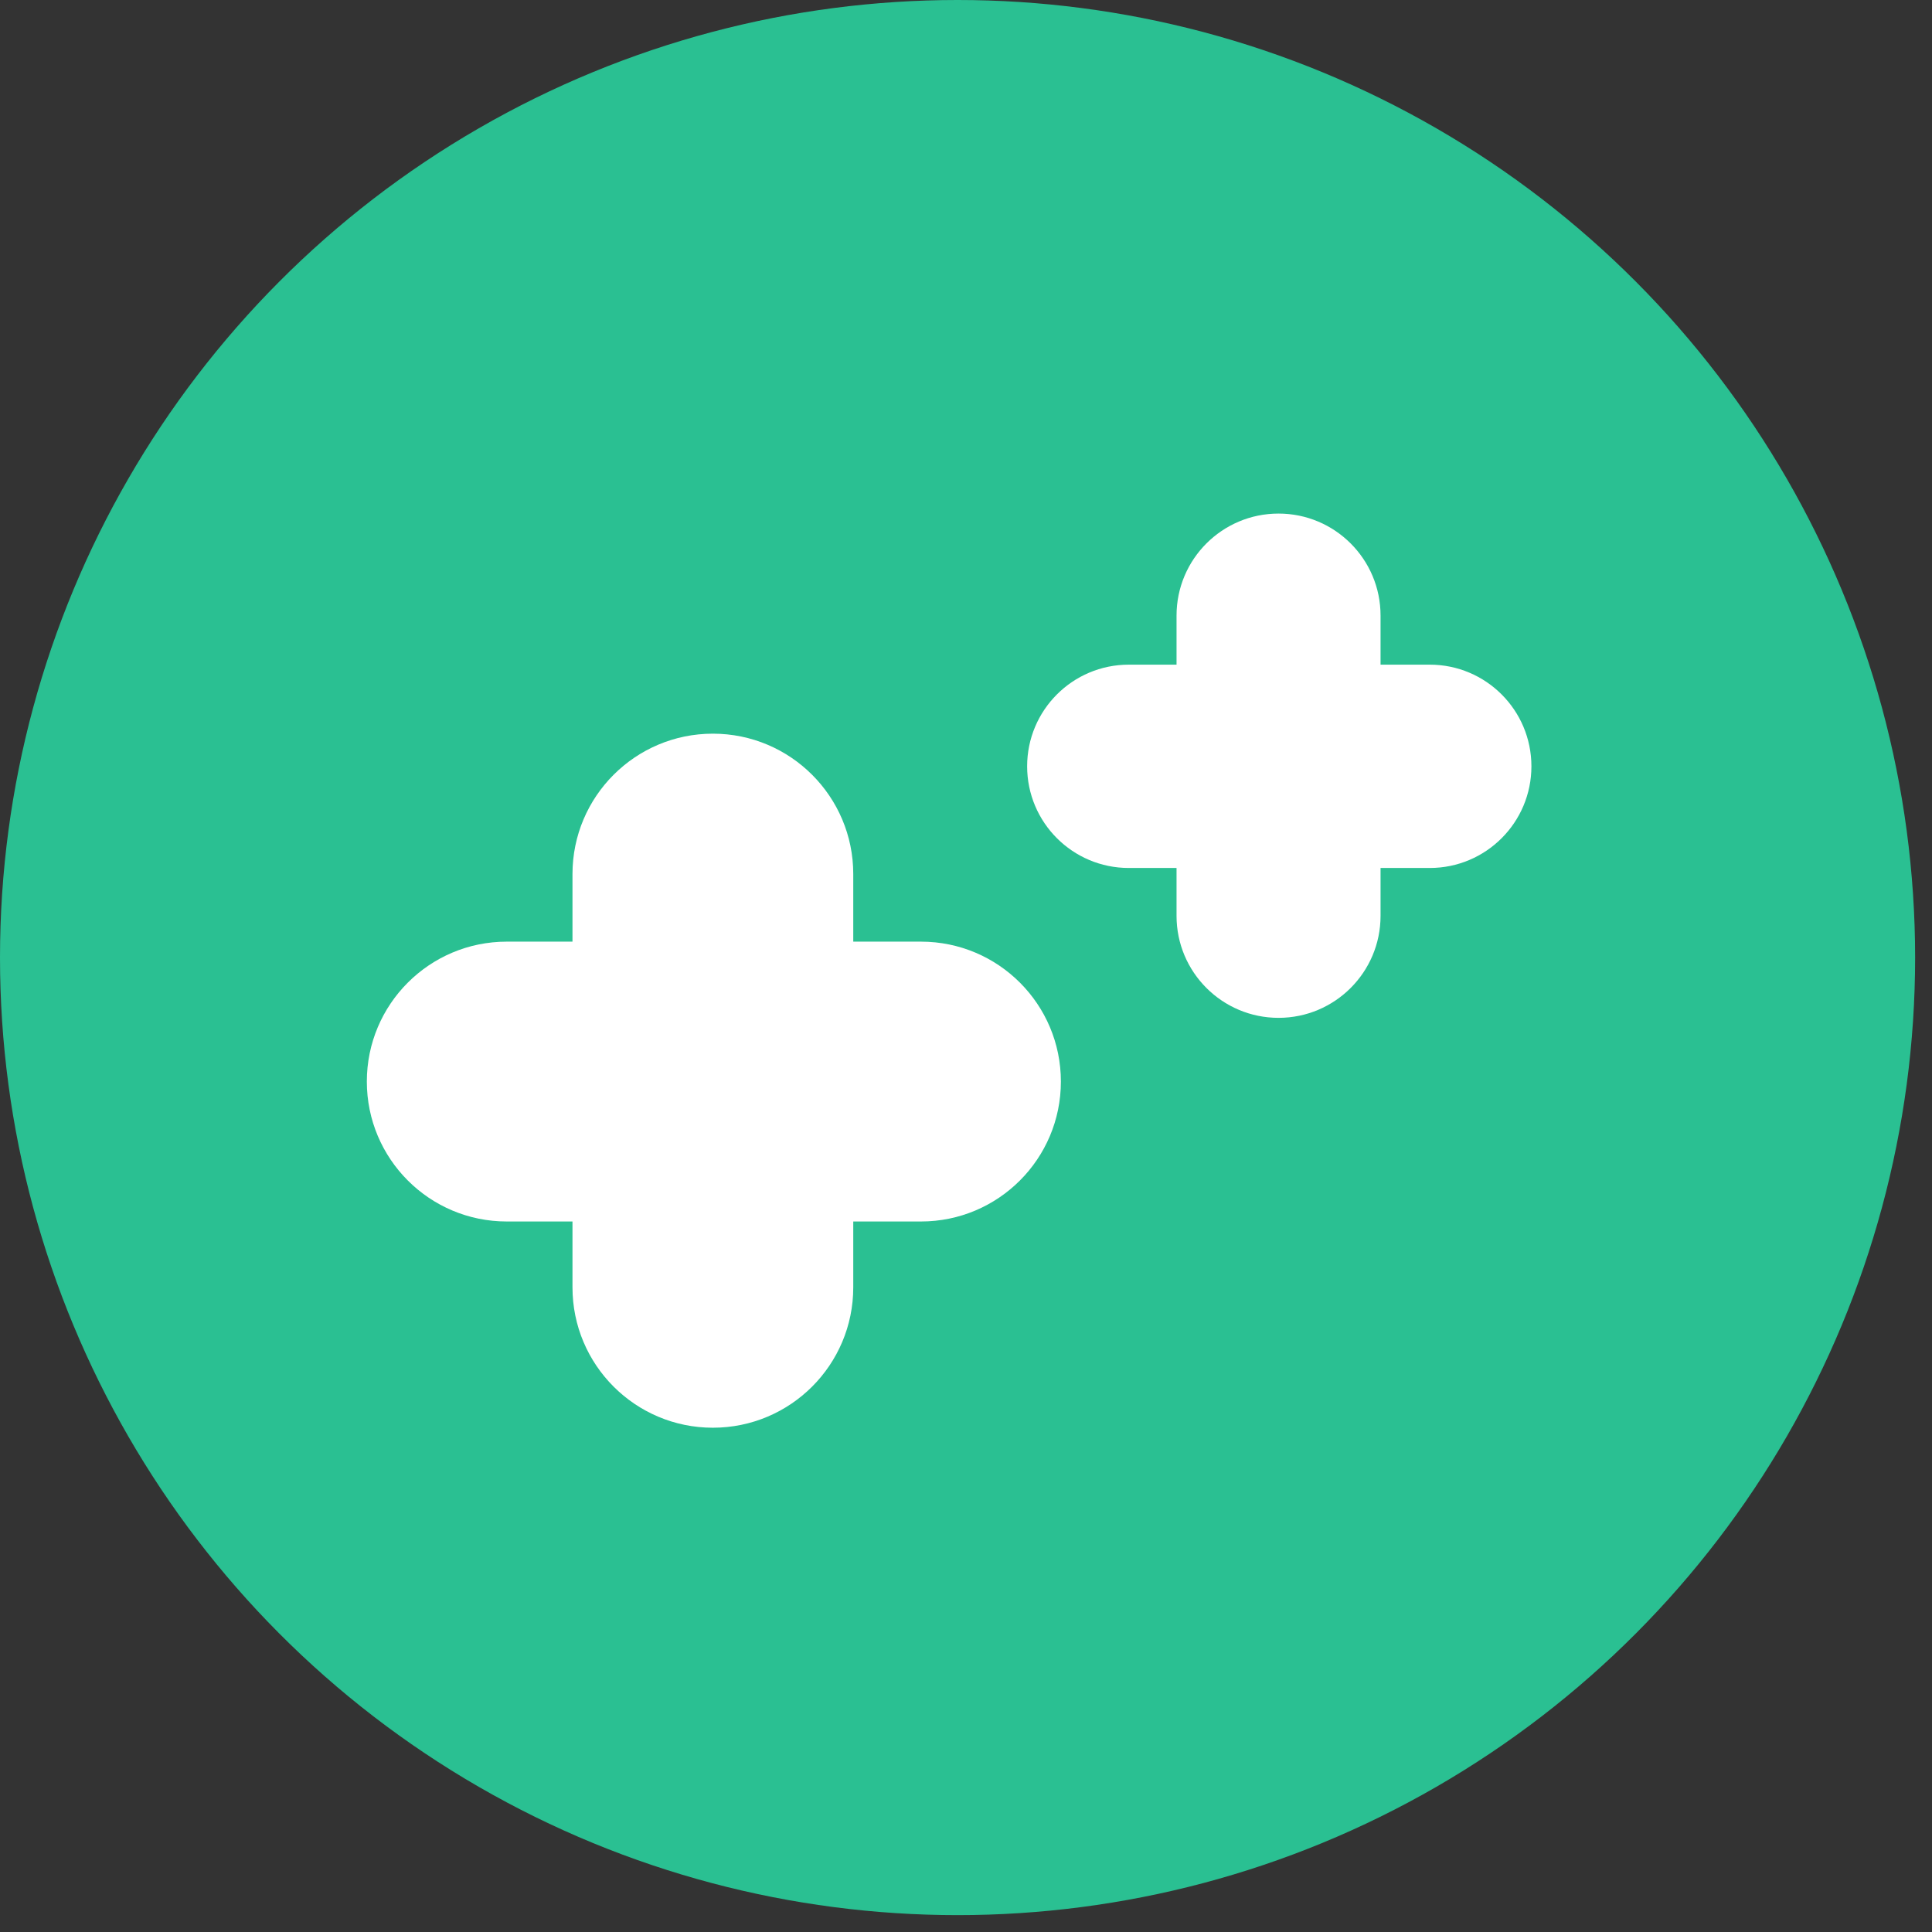 <svg width="79" height="79" viewBox="0 0 79 79" fill="none" xmlns="http://www.w3.org/2000/svg">
<rect x="0" y="0" width="79" height="79" fill="#333333" stroke="none"/>
<circle cx="39.155" cy="39.155" r="39.155" fill="#2AC092"/>
<path fill-rule="evenodd" clip-rule="evenodd" d="M29.149 30C25.979 30 23.409 32.57 23.409 35.74V38.504H20.721C17.562 38.504 15 41.065 15 44.225C15 47.385 17.562 49.947 20.721 49.947H23.409V52.64C23.409 55.81 25.979 58.38 29.149 58.38C32.32 58.38 34.89 55.81 34.89 52.64V49.947H37.659C40.819 49.947 43.38 47.385 43.38 44.225C43.38 41.065 40.819 38.504 37.659 38.504H34.89V35.74C34.89 32.57 32.32 30 29.149 30Z" fill="white"/>
<path fill-rule="evenodd" clip-rule="evenodd" d="M52.28 21C49.977 21 48.109 22.867 48.109 25.171V27.178H46.157C43.861 27.178 42 29.039 42 31.335C42 33.631 43.861 35.492 46.157 35.492H48.109V37.449C48.109 39.752 49.977 41.62 52.28 41.62C54.584 41.62 56.451 39.752 56.451 37.449V35.492H58.463C60.759 35.492 62.62 33.631 62.62 31.335C62.62 29.039 60.759 27.178 58.463 27.178H56.451V25.171C56.451 22.867 54.584 21 52.28 21Z" fill="white"/>
</svg>
